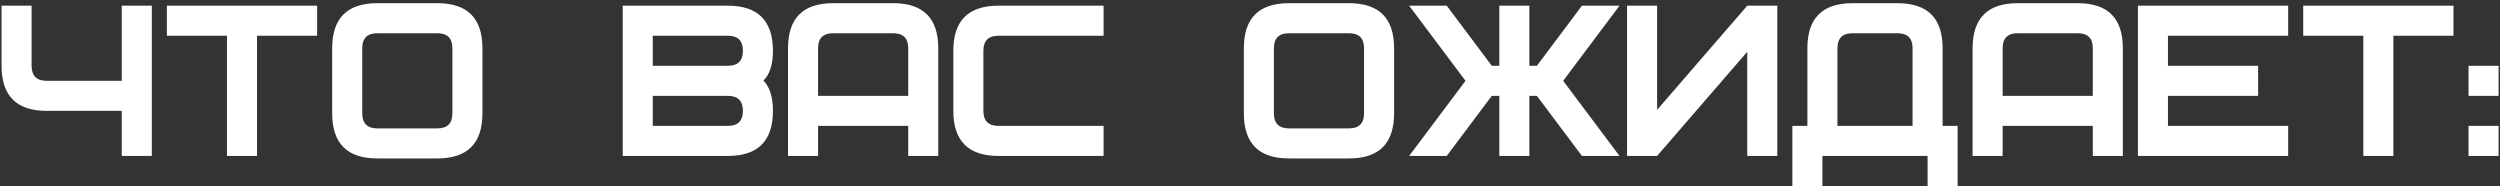 <?xml version="1.0" encoding="UTF-8"?> <svg xmlns="http://www.w3.org/2000/svg" width="497" height="37" viewBox="0 0 497 37" fill="none"><rect x="0" y="0" width="497" height="37" fill="#333333" stroke="none"/> <path d="M0.31 1.131V13.078C0.31 19.052 3.297 22.039 9.271 22.039H24.205V31H30.179V1.131H24.205V16.065H9.271C7.279 16.065 6.284 15.07 6.284 13.078V1.131H0.31ZM63.044 7.104H51.096V31H45.122V7.104H33.174V1.131H63.044V7.104ZM95.908 22.537C95.908 28.511 92.921 31.498 86.947 31.498H74.999C69.025 31.498 66.038 28.511 66.038 22.537V9.594C66.038 3.62 69.025 0.633 74.999 0.633H86.947C92.921 0.633 95.908 3.62 95.908 9.594V22.537ZM89.934 22.537V9.594C89.934 7.602 88.938 6.607 86.947 6.607H74.999C73.008 6.607 72.012 7.602 72.012 9.594V22.537C72.012 24.528 73.008 25.524 74.999 25.524H86.947C88.938 25.524 89.934 24.528 89.934 22.537ZM151.771 16.015C153.033 14.787 153.663 12.796 153.663 10.042C153.63 4.101 150.643 1.131 144.702 1.131H123.794V31H144.702C150.676 31 153.663 28.013 153.663 22.039C153.663 19.318 153.033 17.31 151.771 16.015ZM144.702 13.078H129.768V7.104H144.702C146.694 7.104 147.689 8.1 147.689 10.091C147.689 12.083 146.694 13.078 144.702 13.078ZM144.702 25.026H129.768V19.052H144.702C146.694 19.052 147.689 20.048 147.689 22.039C147.689 24.03 146.694 25.026 144.702 25.026ZM186.527 31H180.553V25.026H162.632V31H156.658V9.594C156.658 3.62 159.645 0.633 165.619 0.633H177.567C183.54 0.633 186.527 3.62 186.527 9.594V31ZM180.553 19.052V9.594C180.553 7.602 179.558 6.607 177.567 6.607H165.619C163.627 6.607 162.632 7.602 162.632 9.594V19.052H180.553ZM219.392 31H198.483C192.509 31 189.522 28.013 189.522 22.039V10.091C189.522 4.117 192.509 1.131 198.483 1.131H219.392V7.104H198.483C196.492 7.104 195.496 8.1 195.496 10.091V22.039C195.496 24.03 196.492 25.026 198.483 25.026H219.392V31ZM277.147 22.537C277.147 28.511 274.16 31.498 268.186 31.498H256.238C250.264 31.498 247.278 28.511 247.278 22.537V9.594C247.278 3.62 250.264 0.633 256.238 0.633H268.186C274.16 0.633 277.147 3.62 277.147 9.594V22.537ZM271.173 22.537V9.594C271.173 7.602 270.177 6.607 268.186 6.607H256.238C254.247 6.607 253.251 7.602 253.251 9.594V22.537C253.251 24.528 254.247 25.524 256.238 25.524H268.186C270.177 25.524 271.173 24.528 271.173 22.537ZM280.142 31L291.343 16.065L280.142 1.131H287.609L296.57 13.078H298.063V1.131H304.037V13.078H305.531L314.492 1.131H321.959L310.758 16.065L321.959 31H314.492L305.531 19.052H304.037V31H298.063V19.052H296.57L287.609 31H280.142ZM353.328 1.131H347.354L329.432 21.84V1.131H323.458V31H329.432L347.354 10.29V31H353.328V1.131ZM386.192 25.026H389.179V36.974H383.205V31H362.296V36.974H356.323V25.026H359.309V9.594C359.309 3.62 362.296 0.633 368.27 0.633H377.231C383.205 0.633 386.192 3.62 386.192 9.594V25.026ZM380.218 25.026V9.594C380.218 7.602 379.222 6.607 377.231 6.607H368.27C366.279 6.607 365.283 7.602 365.283 9.594V25.026H380.218ZM422.022 31H416.048V25.026H398.126V31H392.152V9.594C392.152 3.62 395.139 0.633 401.113 0.633H413.061C419.035 0.633 422.022 3.62 422.022 9.594V31ZM416.048 19.052V9.594C416.048 7.602 415.052 6.607 413.061 6.607H401.113C399.122 6.607 398.126 7.602 398.126 9.594V19.052H416.048ZM454.886 7.104H430.99V13.078H448.912V19.052H430.99V25.026H454.886V31H425.016V1.131H454.886V7.104ZM487.75 7.104H475.802V31H469.828V7.104H457.881V1.131H487.75V7.104ZM496.719 19.052H490.745V13.078H496.719V19.052ZM496.719 31H490.745V25.026H496.719V31Z" fill="white"></path> </svg> 
